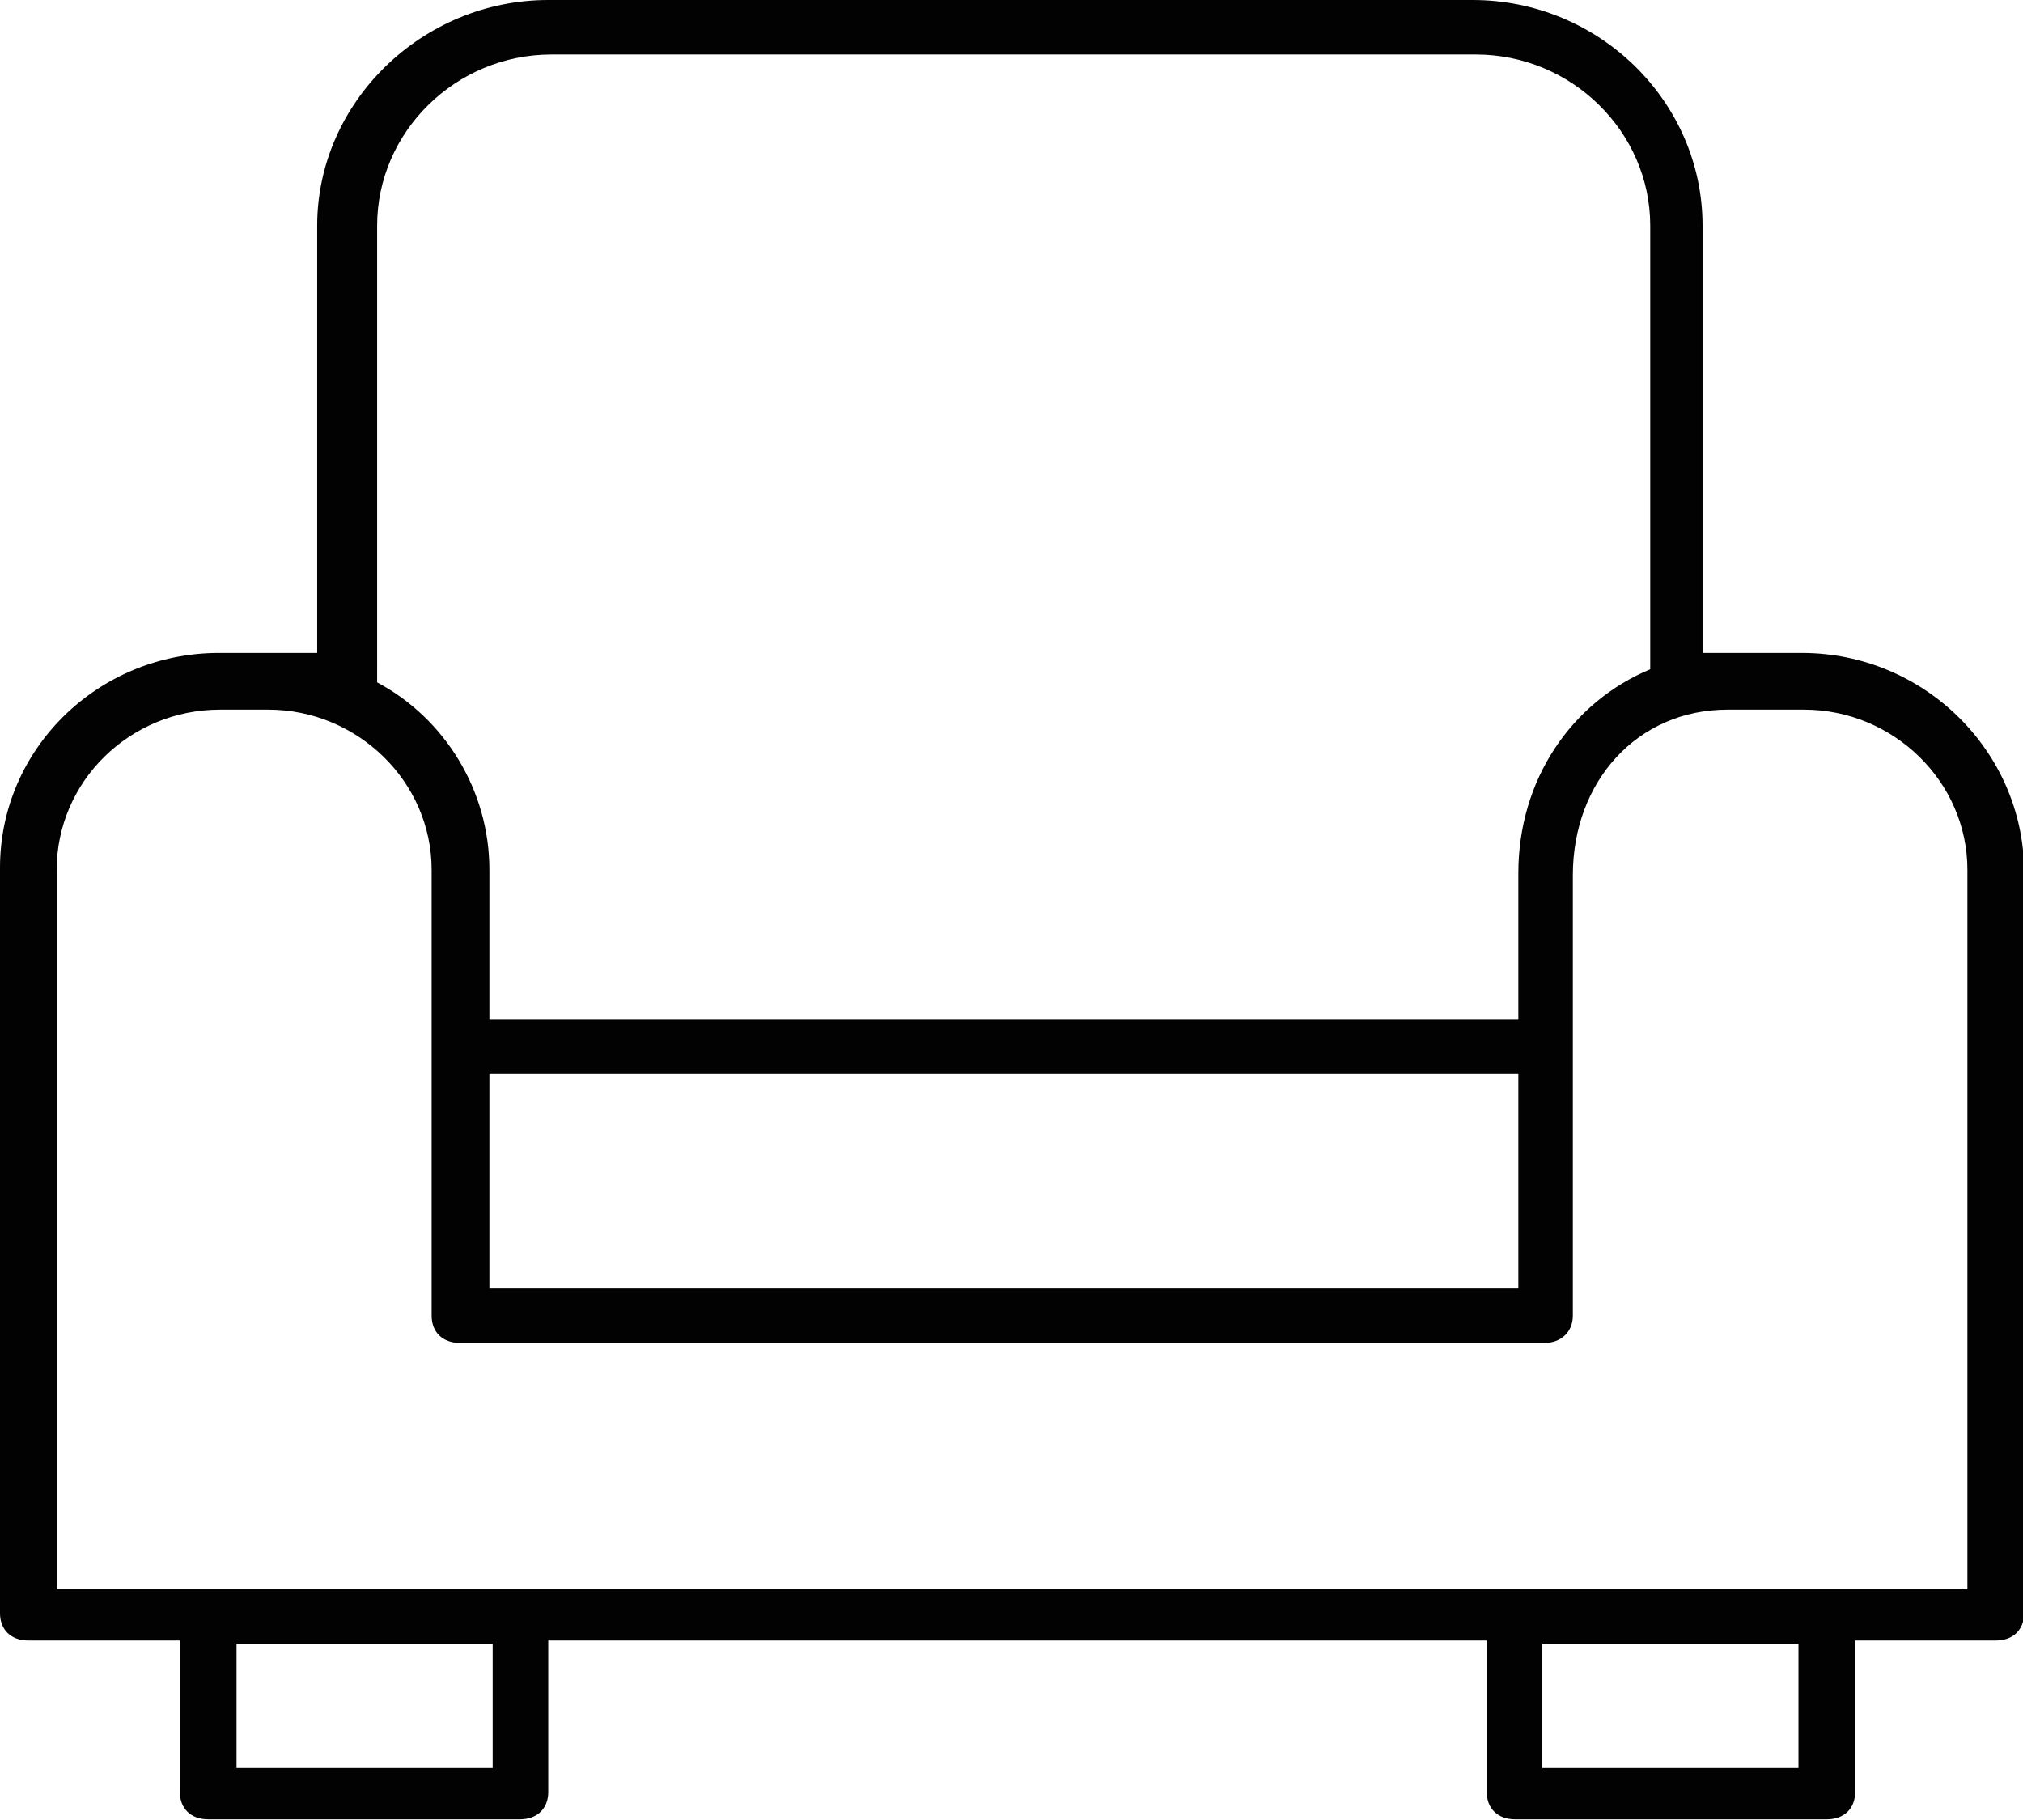 <?xml version="1.0" encoding="UTF-8"?> <!-- Generator: Adobe Illustrator 22.1.0, SVG Export Plug-In --> <svg xmlns="http://www.w3.org/2000/svg" xmlns:xlink="http://www.w3.org/1999/xlink" xmlns:a="http://ns.adobe.com/AdobeSVGViewerExtensions/3.0/" version="1.1" x="0px" y="0px" width="185.6px" height="167px" viewBox="0 0 185.6 167" style="enable-background:new 0 0 185.6 167;" xml:space="preserve"> <style type="text/css"> .st0{fill:#020203;} </style> <defs> </defs> <path class="st0" d="M180.5,145.8H5.2V79.8c0-8.1,6.7-14.7,15-14.7h4.4c8.2,0,15,6.6,15,14.7v40.9c0,1.5,1,2.5,2.6,2.5h99.5 c1.5,0,2.6-1,2.6-2.5V80.3c0-8.6,5.9-15.2,14.2-15.2h7c8.2,0,15,6.6,15,14.7v65.9H180.5z M165,162.2h-23.5v-11.4H165V162.2z M45.1,162.2H21.7v-11.4h23.5V162.2z M44.9,98.5h94.4v19.7H44.9V98.5z M34.6,20.7c0-8.6,7.2-15.7,16-15.7h84.8c8.8,0,16,7.1,16,15.7 v40.7c-7.2,3-12.1,10.1-12.1,18.7v13.4H44.9V79.8c0-7.3-4.1-13.9-10.3-17.2V20.7z M165.3,59.9h-7h-2.1V20.7 c0-11.4-9.5-20.7-21.1-20.7H50.3C38.7,0,29.1,9.4,29.1,20.7v39.2h-9C9,59.9,0,68.7,0,79.6V148c0,1.5,1,2.5,2.6,2.5h13.9v13.9 c0,1.5,1,2.5,2.6,2.5h28.6c1.6,0,2.6-1,2.6-2.5v-13.9h86.1v13.9c0,1.5,1,2.5,2.6,2.5h28.6c1.6,0,2.6-1,2.6-2.5v-13.9h12.9 c1.6,0,2.6-1,2.6-2.5V79.8C185.6,69,176.6,59.9,165.3,59.9"></path> </svg> 
